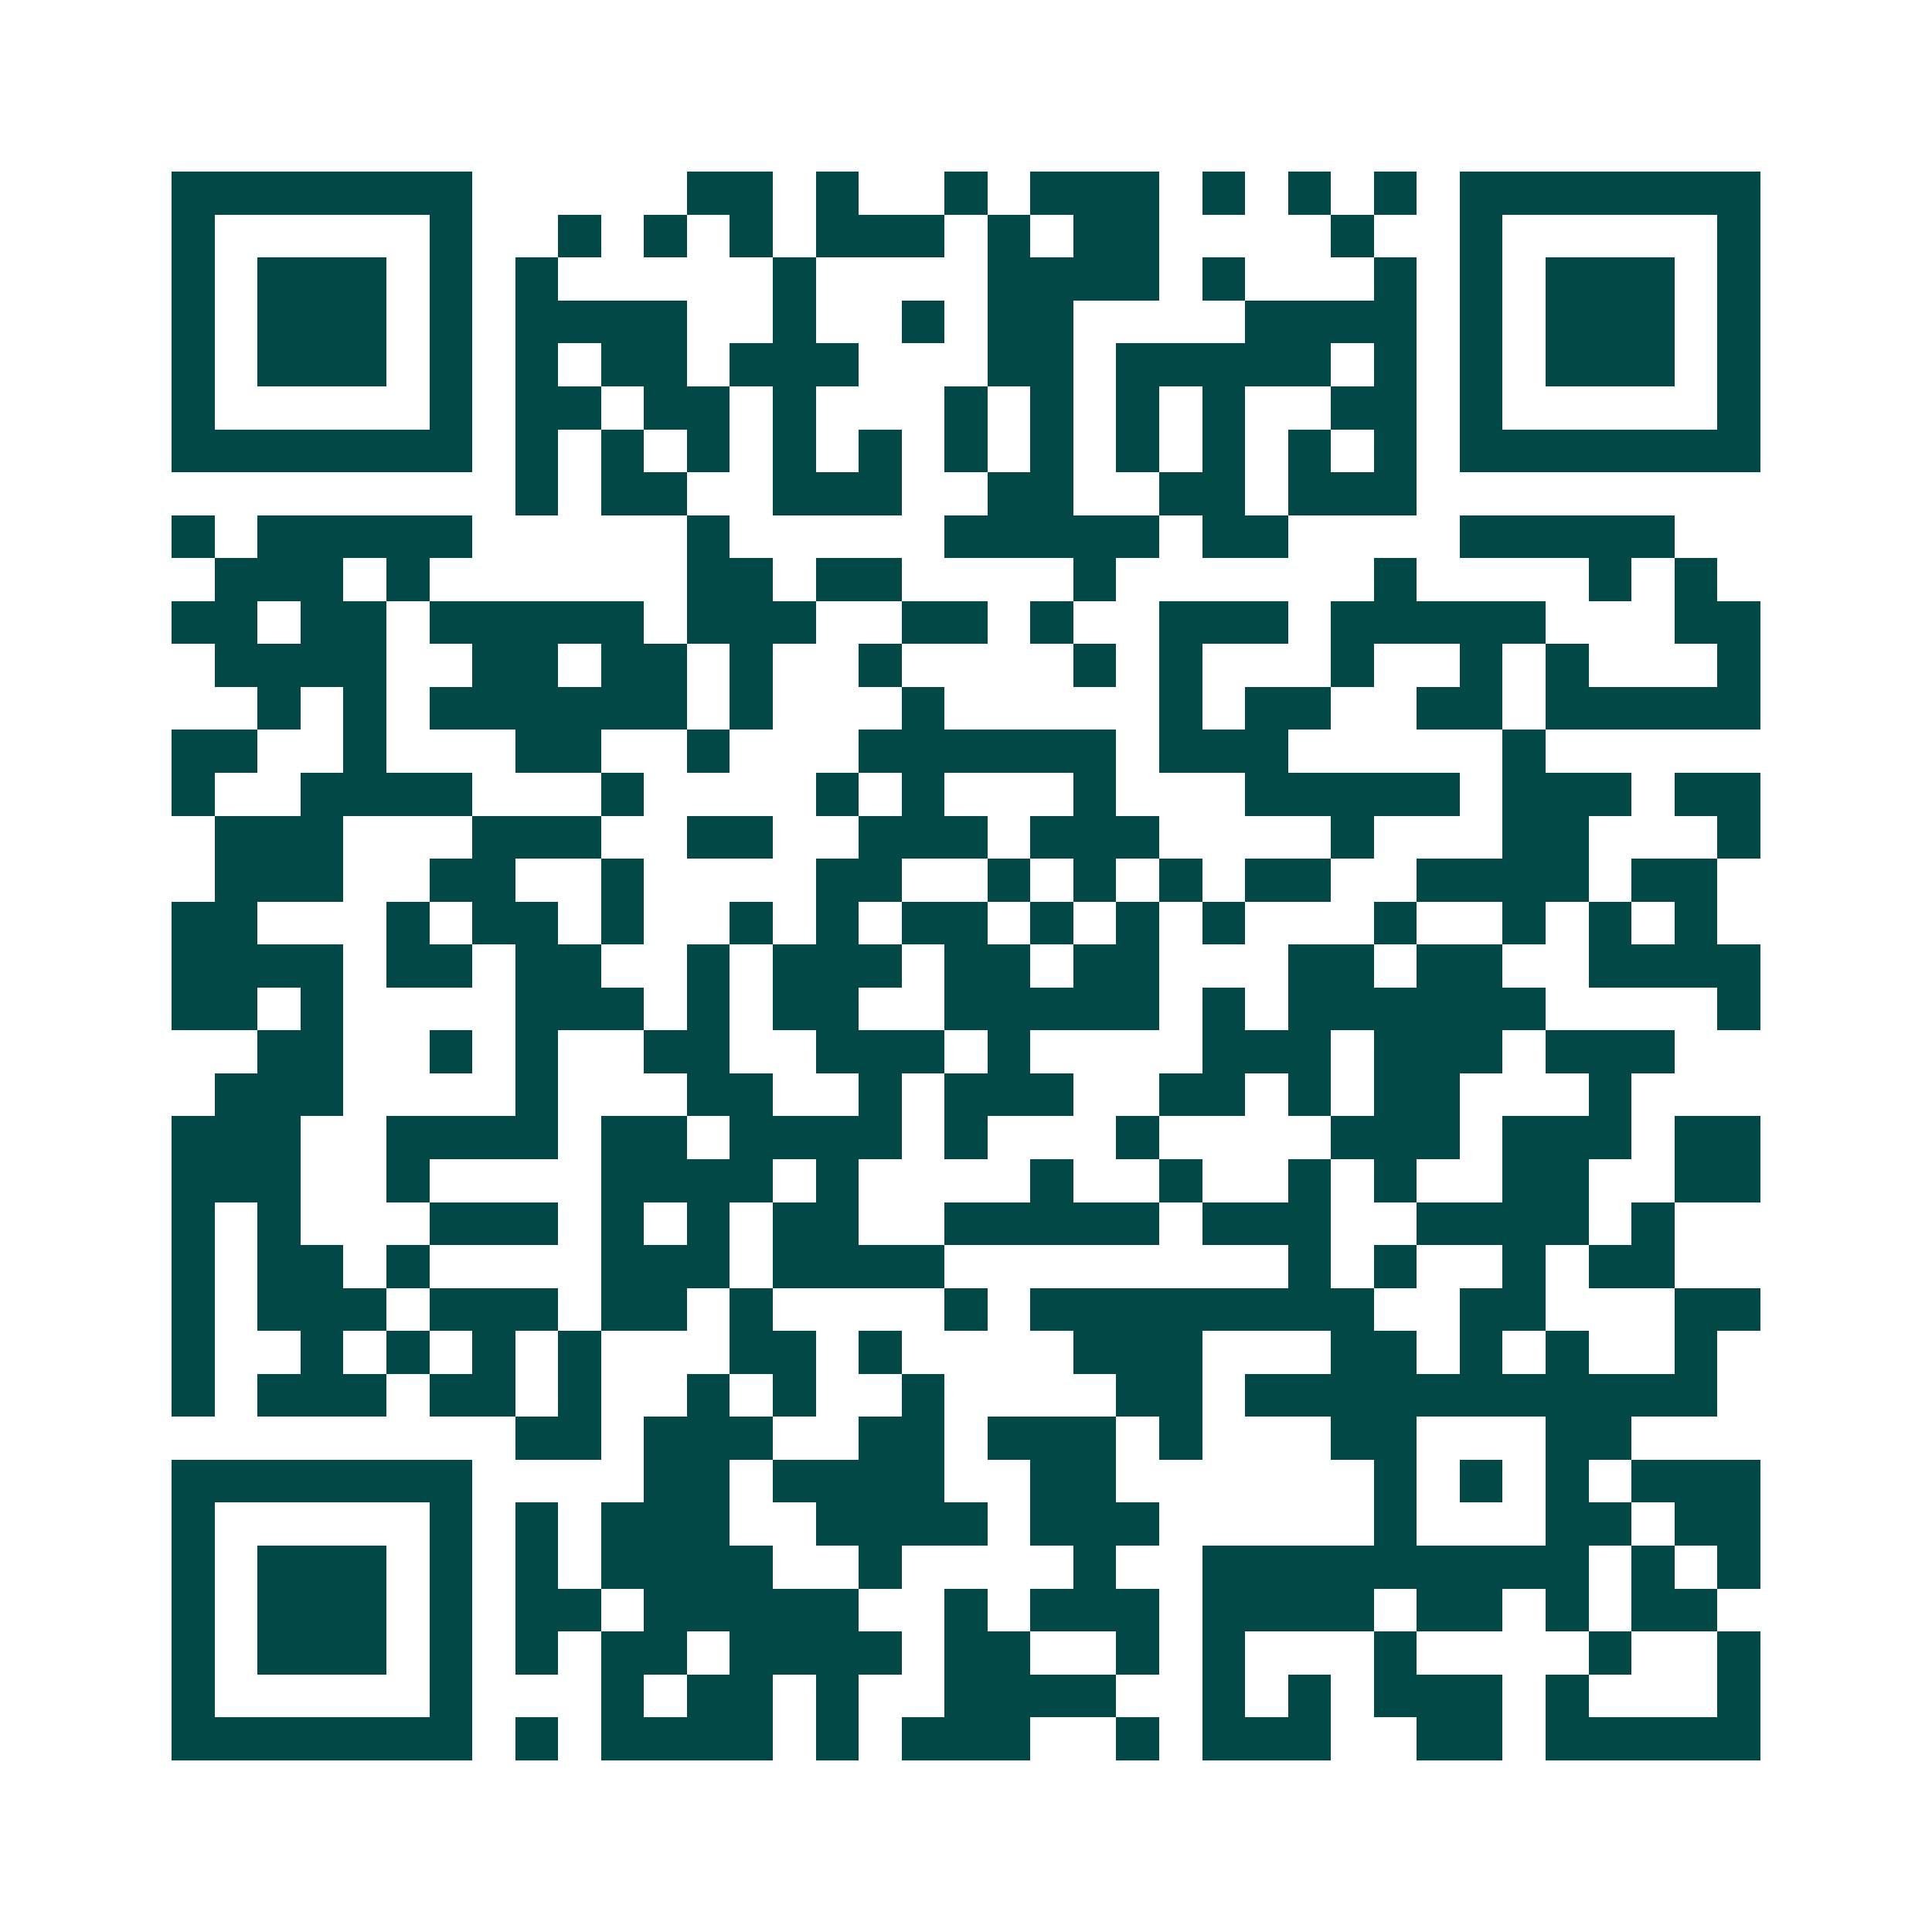 <svg xmlns="http://www.w3.org/2000/svg" width="200" height="200" viewBox="0 0 45 45" shape-rendering="crispEdges"><path fill="#ffffff" d="M0 0h45v45H0z"/><path stroke="#014847" d="M4 4.5h7m5 0h2m1 0h1m2 0h1m1 0h3m1 0h1m1 0h1m1 0h1m1 0h7M4 5.5h1m5 0h1m2 0h1m1 0h1m1 0h1m1 0h3m1 0h1m1 0h2m4 0h1m2 0h1m5 0h1M4 6.5h1m1 0h3m1 0h1m1 0h1m5 0h1m4 0h4m1 0h1m3 0h1m1 0h1m1 0h3m1 0h1M4 7.5h1m1 0h3m1 0h1m1 0h4m2 0h1m2 0h1m1 0h2m4 0h4m1 0h1m1 0h3m1 0h1M4 8.5h1m1 0h3m1 0h1m1 0h1m1 0h2m1 0h3m3 0h2m1 0h5m1 0h1m1 0h1m1 0h3m1 0h1M4 9.5h1m5 0h1m1 0h2m1 0h2m1 0h1m3 0h1m1 0h1m1 0h1m1 0h1m2 0h2m1 0h1m5 0h1M4 10.5h7m1 0h1m1 0h1m1 0h1m1 0h1m1 0h1m1 0h1m1 0h1m1 0h1m1 0h1m1 0h1m1 0h1m1 0h7M12 11.5h1m1 0h2m2 0h3m2 0h2m2 0h2m1 0h3M4 12.5h1m1 0h5m5 0h1m5 0h5m1 0h2m4 0h5M5 13.5h3m1 0h1m6 0h2m1 0h2m4 0h1m6 0h1m4 0h1m1 0h1M4 14.5h2m1 0h2m1 0h5m1 0h3m2 0h2m1 0h1m2 0h3m1 0h5m3 0h2M5 15.5h4m2 0h2m1 0h2m1 0h1m2 0h1m4 0h1m1 0h1m3 0h1m2 0h1m1 0h1m3 0h1M6 16.5h1m1 0h1m1 0h6m1 0h1m3 0h1m5 0h1m1 0h2m2 0h2m1 0h5M4 17.5h2m2 0h1m3 0h2m2 0h1m3 0h6m1 0h3m5 0h1M4 18.5h1m2 0h4m3 0h1m4 0h1m1 0h1m3 0h1m3 0h5m1 0h3m1 0h2M5 19.5h3m3 0h3m2 0h2m2 0h3m1 0h3m4 0h1m3 0h2m3 0h1M5 20.5h3m2 0h2m2 0h1m4 0h2m2 0h1m1 0h1m1 0h1m1 0h2m2 0h4m1 0h2M4 21.5h2m3 0h1m1 0h2m1 0h1m2 0h1m1 0h1m1 0h2m1 0h1m1 0h1m1 0h1m3 0h1m2 0h1m1 0h1m1 0h1M4 22.5h4m1 0h2m1 0h2m2 0h1m1 0h3m1 0h2m1 0h2m3 0h2m1 0h2m2 0h4M4 23.5h2m1 0h1m4 0h3m1 0h1m1 0h2m2 0h5m1 0h1m1 0h6m4 0h1M6 24.5h2m2 0h1m1 0h1m2 0h2m2 0h3m1 0h1m4 0h3m1 0h3m1 0h3M5 25.5h3m4 0h1m3 0h2m2 0h1m1 0h3m2 0h2m1 0h1m1 0h2m3 0h1M4 26.5h3m2 0h4m1 0h2m1 0h4m1 0h1m3 0h1m4 0h3m1 0h3m1 0h2M4 27.5h3m2 0h1m4 0h4m1 0h1m4 0h1m2 0h1m2 0h1m1 0h1m2 0h2m2 0h2M4 28.5h1m1 0h1m3 0h3m1 0h1m1 0h1m1 0h2m2 0h5m1 0h3m2 0h4m1 0h1M4 29.5h1m1 0h2m1 0h1m4 0h3m1 0h4m8 0h1m1 0h1m2 0h1m1 0h2M4 30.5h1m1 0h3m1 0h3m1 0h2m1 0h1m4 0h1m1 0h8m2 0h2m3 0h2M4 31.5h1m2 0h1m1 0h1m1 0h1m1 0h1m3 0h2m1 0h1m4 0h3m3 0h2m1 0h1m1 0h1m2 0h1M4 32.5h1m1 0h3m1 0h2m1 0h1m2 0h1m1 0h1m2 0h1m4 0h2m1 0h11M12 33.5h2m1 0h3m2 0h2m1 0h3m1 0h1m3 0h2m3 0h2M4 34.5h7m4 0h2m1 0h4m2 0h2m6 0h1m1 0h1m1 0h1m1 0h3M4 35.5h1m5 0h1m1 0h1m1 0h3m2 0h4m1 0h3m5 0h1m3 0h2m1 0h2M4 36.5h1m1 0h3m1 0h1m1 0h1m1 0h4m2 0h1m4 0h1m2 0h9m1 0h1m1 0h1M4 37.5h1m1 0h3m1 0h1m1 0h2m1 0h5m2 0h1m1 0h3m1 0h4m1 0h2m1 0h1m1 0h2M4 38.5h1m1 0h3m1 0h1m1 0h1m1 0h2m1 0h4m1 0h2m2 0h1m1 0h1m3 0h1m4 0h1m2 0h1M4 39.5h1m5 0h1m3 0h1m1 0h2m1 0h1m2 0h4m2 0h1m1 0h1m1 0h3m1 0h1m3 0h1M4 40.5h7m1 0h1m1 0h4m1 0h1m1 0h3m2 0h1m1 0h3m2 0h2m1 0h5"/></svg>
